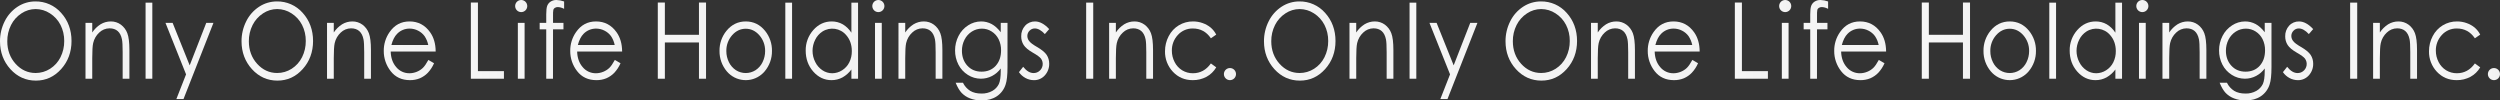 <?xml version="1.0" encoding="UTF-8"?><svg id="_レイヤー_2" xmlns="http://www.w3.org/2000/svg" xmlns:xlink="http://www.w3.org/1999/xlink" viewBox="0 0 3306.86 132.89"><rect x="0" y="0" width="3306.86" height="132.89" fill="#333333" stroke="none"/><defs><style>.cls-1{fill:url(#_名称未設定グラデーション_50-25);}.cls-2{fill:url(#_名称未設定グラデーション_50-21);}.cls-3{fill:url(#_名称未設定グラデーション_50-44);}.cls-4{fill:url(#_名称未設定グラデーション_50-36);}.cls-5{fill:url(#_名称未設定グラデーション_50-18);}.cls-6{fill:url(#_名称未設定グラデーション_50-24);}.cls-7{fill:url(#_名称未設定グラデーション_50-6);}.cls-8{fill:url(#_名称未設定グラデーション_50-26);}.cls-9{fill:url(#_名称未設定グラデーション_50-16);}.cls-10{fill:url(#_名称未設定グラデーション_50-4);}.cls-11{fill:url(#_名称未設定グラデーション_50-27);}.cls-12{fill:url(#_名称未設定グラデーション_50-29);}.cls-13{fill:url(#_名称未設定グラデーション_50-20);}.cls-14{fill:url(#_名称未設定グラデーション_50-31);}.cls-15{fill:url(#_名称未設定グラデーション_50-30);}.cls-16{fill:url(#_名称未設定グラデーション_50-50);}.cls-17{fill:url(#_名称未設定グラデーション_50-41);}.cls-18{fill:url(#_名称未設定グラデーション_50-12);}.cls-19{fill:url(#_名称未設定グラデーション_50-33);}.cls-20{fill:url(#_名称未設定グラデーション_50);}.cls-21{fill:url(#_名称未設定グラデーション_50-22);}.cls-22{fill:url(#_名称未設定グラデーション_50-39);}.cls-23{fill:url(#_名称未設定グラデーション_50-48);}.cls-24{clip-path:url(#clippath-1);}.cls-25{fill:url(#_名称未設定グラデーション_50-32);}.cls-26{fill:url(#_名称未設定グラデーション_50-8);}.cls-27{fill:url(#_名称未設定グラデーション_50-34);}.cls-28{fill:url(#_名称未設定グラデーション_50-46);}.cls-29{fill:url(#_名称未設定グラデーション_50-42);}.cls-30{fill:url(#_名称未設定グラデーション_50-13);}.cls-31{fill:url(#_名称未設定グラデーション_50-5);}.cls-32{fill:url(#_名称未設定グラデーション_50-7);}.cls-33{fill:url(#_名称未設定グラデーション_50-3);}.cls-34{fill:url(#_名称未設定グラデーション_50-23);}.cls-35{fill:url(#_名称未設定グラデーション_50-15);}.cls-36{fill:url(#_名称未設定グラデーション_50-17);}.cls-37{fill:url(#_名称未設定グラデーション_50-37);}.cls-38{fill:url(#_名称未設定グラデーション_50-49);}.cls-39{fill:url(#_名称未設定グラデーション_50-11);}.cls-40{fill:url(#_名称未設定グラデーション_50-43);}.cls-41{fill:url(#_名称未設定グラデーション_50-14);}.cls-42{fill:url(#_名称未設定グラデーション_50-40);}.cls-43{clip-path:url(#clippath);}.cls-44{fill:url(#_名称未設定グラデーション_50-10);}.cls-45{fill:url(#_名称未設定グラデーション_50-35);}.cls-46{fill:url(#_名称未設定グラデーション_50-45);}.cls-47{fill:none;}.cls-48{fill:url(#_名称未設定グラデーション_50-9);}.cls-49{fill:url(#_名称未設定グラデーション_50-28);}.cls-50{fill:url(#_名称未設定グラデーション_50-2);}.cls-51{fill:url(#_名称未設定グラデーション_50-38);}.cls-52{fill:url(#_名称未設定グラデーション_50-19);}.cls-53{fill:url(#_名称未設定グラデーション_50-47);}</style><clipPath id="clippath"><rect class="cls-47" width="1634.93" height="132.89"/></clipPath><linearGradient id="_名称未設定グラデーション_50" x1="1359.28" y1="483.26" x2="1342.43" y2="483.41" gradientTransform="translate(-126998.65 50688.14) scale(94.61 -104.74)" gradientUnits="userSpaceOnUse"><stop offset="0" stop-color="#acacac"/><stop offset="1" stop-color="#f6f6f6"/></linearGradient><linearGradient id="_名称未設定グラデーション_50-2" x1="1350.26" y1="481.97" x2="1333.42" y2="482.11" gradientTransform="translate(-77329.2 36596.73) scale(58.08 -75.77)" xlink:href="#_名称未設定グラデーション_50"/><linearGradient id="_名称未設定グラデーション_50-3" x1="1221.61" y1="483.13" x2="1204.76" y2="483.27" gradientTransform="translate(-10559.17 48675.35) scale(8.93 -100.61)" xlink:href="#_名称未設定グラデーション_50"/><linearGradient id="_名称未設定グラデーション_50-4" x1="1352.24" y1="483.13" x2="1335.39" y2="483.28" gradientTransform="translate(-84512.88 48775.66) scale(63.46 -100.76)" xlink:href="#_名称未設定グラデーション_50"/><linearGradient id="_名称未設定グラデーション_50-5" x1="1359.28" y1="483.26" x2="1342.43" y2="483.41" gradientTransform="translate(-126672.48 50687.67) scale(94.6 -104.74)" xlink:href="#_名称未設定グラデーション_50"/><linearGradient id="_名称未設定グラデーション_50-6" x1="1350.27" y1="481.97" x2="1333.42" y2="482.11" gradientTransform="translate(-77016.49 36596.3) scale(58.09 -75.77)" xlink:href="#_名称未設定グラデーション_50"/><linearGradient id="_名称未設定グラデーション_50-7" x1="1353.86" y1="482.08" x2="1337.02" y2="482.23" gradientTransform="translate(-91289 37517.89) scale(68.66 -77.66)" xlink:href="#_名称未設定グラデーション_50"/><linearGradient id="_名称未設定グラデーション_50-8" x1="1342.61" y1="483.13" x2="1325.76" y2="483.27" gradientTransform="translate(-57365.95 48738.56) scale(43.74 -100.74)" xlink:href="#_名称未設定グラデーション_50"/><linearGradient id="_名称未設定グラデーション_50-9" x1="1331.66" y1="483.24" x2="1314.81" y2="483.39" gradientTransform="translate(-41789.74 50389.66) scale(32.33 -104.14)" xlink:href="#_名称未設定グラデーション_50"/><linearGradient id="_名称未設定グラデーション_50-10" x1="1353.86" y1="482.08" x2="1337.01" y2="482.23" gradientTransform="translate(-91035.54 37517.91) scale(68.66 -77.66)" xlink:href="#_名称未設定グラデーション_50"/><linearGradient id="_名称未設定グラデーション_50-11" x1="1352.36" y1="483.13" x2="1335.51" y2="483.28" gradientTransform="translate(-84327.01 48738.57) scale(63.8 -100.74)" xlink:href="#_名称未設定グラデーション_50"/><linearGradient id="_名称未設定グラデーション_50-12" x1="1354.08" y1="482.08" x2="1337.23" y2="482.23" gradientTransform="translate(-91864.54 37518.46) scale(69.41 -77.66)" xlink:href="#_名称未設定グラデーション_50"/><linearGradient id="_名称未設定グラデーション_50-13" x1="1221.61" y1="483.13" x2="1204.76" y2="483.27" gradientTransform="translate(-9712.95 48675.35) scale(8.93 -100.61)" xlink:href="#_名称未設定グラデーション_50"/><linearGradient id="_名称未設定グラデーション_50-14" x1="1354.04" y1="483.19" x2="1337.19" y2="483.34" gradientTransform="translate(-91556.48 49596.81) scale(69.27 -102.5)" xlink:href="#_名称未設定グラデーション_50"/><linearGradient id="_名称未設定グラデーション_50-15" x1="1350.26" y1="481.97" x2="1333.42" y2="482.11" gradientTransform="translate(-76255.2 36596.26) scale(58.08 -75.77)" xlink:href="#_名称未設定グラデーション_50"/><linearGradient id="_名称未設定グラデーション_50-16" x1="1354.05" y1="483.26" x2="1337.21" y2="483.4" gradientTransform="translate(-91443.05 50613.84) scale(69.33 -104.54)" xlink:href="#_名称未設定グラデーション_50"/><linearGradient id="_名称未設定グラデーション_50-17" x1="1339.74" y1="482.09" x2="1322.9" y2="482.23" gradientTransform="translate(-51626.76 37522.48) scale(40.05 -77.67)" xlink:href="#_名称未設定グラデーション_50"/><linearGradient id="_名称未設定グラデーション_50-18" x1="1228.44" y1="483.13" x2="1211.6" y2="483.27" gradientTransform="translate(-9884.82 48702.09) scale(9.35 -100.67)" xlink:href="#_名称未設定グラデーション_50"/><linearGradient id="_名称未設定グラデーション_50-19" x1="1350.27" y1="481.97" x2="1333.42" y2="482.11" gradientTransform="translate(-75987.42 36596.3) scale(58.09 -75.77)" xlink:href="#_名称未設定グラデーション_50"/><linearGradient id="_名称未設定グラデーション_50-20" x1="1353.6" y1="482.09" x2="1336.75" y2="482.23" gradientTransform="translate(-89039.87 37521.15) scale(67.77 -77.67)" xlink:href="#_名称未設定グラデーション_50"/><linearGradient id="_名称未設定グラデーション_50-21" x1="1221.61" y1="481.85" x2="1204.76" y2="482" gradientTransform="translate(-10066.74 35676.77) scale(8.93 -73.88)" xlink:href="#_名称未設定グラデーション_50"/><linearGradient id="_名称未設定グラデーション_50-22" x1="1288.96" y1="464.52" x2="1272.11" y2="464.67" gradientTransform="translate(-19701.45 7453.76) scale(16.02 -16.02)" xlink:href="#_名称未設定グラデーション_50"/><linearGradient id="_名称未設定グラデーション_50-23" x1="1221.61" y1="481.85" x2="1204.76" y2="482" gradientTransform="translate(-9594.31 35676.77) scale(8.93 -73.88)" xlink:href="#_名称未設定グラデーション_50"/><linearGradient id="_名称未設定グラデーション_50-24" x1="1288.96" y1="464.52" x2="1272.11" y2="464.67" gradientTransform="translate(-19229.02 7453.76) scale(16.02 -16.02)" xlink:href="#_名称未設定グラデーション_50"/><linearGradient id="_名称未設定グラデーション_50-25" x1="1288.96" y1="464.52" x2="1272.11" y2="464.67" gradientTransform="translate(-18763.95 7543.76) scale(16.02 -16.02)" xlink:href="#_名称未設定グラデーション_50"/><clipPath id="clippath-1"><rect class="cls-47" x="1671.93" width="1634.93" height="132.89"/></clipPath><linearGradient id="_名称未設定グラデーション_50-26" x1="1359.28" x2="1342.43" y2="483.41" gradientTransform="translate(-125326.72 50688.14) scale(94.61 -104.74)" xlink:href="#_名称未設定グラデーション_50"/><linearGradient id="_名称未設定グラデーション_50-27" x1="1350.26" y1="481.97" x2="1333.42" y2="482.11" gradientTransform="translate(-75657.28 36596.73) scale(58.08 -75.77)" xlink:href="#_名称未設定グラデーション_50"/><linearGradient id="_名称未設定グラデーション_50-28" x1="1221.61" y1="483.13" x2="1204.76" y2="483.27" gradientTransform="translate(-8887.24 48675.35) scale(8.93 -100.61)" xlink:href="#_名称未設定グラデーション_50"/><linearGradient id="_名称未設定グラデーション_50-29" x1="1352.24" y1="483.13" x2="1335.39" y2="483.28" gradientTransform="translate(-82840.95 48775.66) scale(63.46 -100.76)" xlink:href="#_名称未設定グラデーション_50"/><linearGradient id="_名称未設定グラデーション_50-30" x1="1359.28" y1="483.26" x2="1342.43" y2="483.41" gradientTransform="translate(-125000.55 50687.67) scale(94.6 -104.74)" xlink:href="#_名称未設定グラデーション_50"/><linearGradient id="_名称未設定グラデーション_50-31" x1="1350.27" y1="481.97" x2="1333.42" y2="482.11" gradientTransform="translate(-75344.56 36596.3) scale(58.09 -75.77)" xlink:href="#_名称未設定グラデーション_50"/><linearGradient id="_名称未設定グラデーション_50-32" x1="1353.86" y1="482.08" x2="1337.02" y2="482.23" gradientTransform="translate(-89617.08 37517.89) scale(68.66 -77.66)" xlink:href="#_名称未設定グラデーション_50"/><linearGradient id="_名称未設定グラデーション_50-33" x1="1342.61" y1="483.13" x2="1325.76" y2="483.27" gradientTransform="translate(-55694.02 48738.56) scale(43.74 -100.74)" xlink:href="#_名称未設定グラデーション_50"/><linearGradient id="_名称未設定グラデーション_50-34" x1="1331.66" y1="483.24" x2="1314.81" y2="483.39" gradientTransform="translate(-40117.81 50389.66) scale(32.33 -104.14)" xlink:href="#_名称未設定グラデーション_50"/><linearGradient id="_名称未設定グラデーション_50-35" x1="1353.86" y1="482.08" x2="1337.01" y2="482.23" gradientTransform="translate(-89363.61 37517.91) scale(68.66 -77.66)" xlink:href="#_名称未設定グラデーション_50"/><linearGradient id="_名称未設定グラデーション_50-36" x1="1352.36" y1="483.13" x2="1335.51" y2="483.28" gradientTransform="translate(-82655.08 48738.57) scale(63.8 -100.74)" xlink:href="#_名称未設定グラデーション_50"/><linearGradient id="_名称未設定グラデーション_50-37" x1="1354.08" y1="482.08" x2="1337.23" y2="482.23" gradientTransform="translate(-90192.61 37518.46) scale(69.41 -77.66)" xlink:href="#_名称未設定グラデーション_50"/><linearGradient id="_名称未設定グラデーション_50-38" x1="1221.61" y1="483.13" x2="1204.76" y2="483.27" gradientTransform="translate(-8041.02 48675.35) scale(8.93 -100.61)" xlink:href="#_名称未設定グラデーション_50"/><linearGradient id="_名称未設定グラデーション_50-39" x1="1354.04" y1="483.19" x2="1337.19" y2="483.34" gradientTransform="translate(-89884.55 49596.81) scale(69.27 -102.5)" xlink:href="#_名称未設定グラデーション_50"/><linearGradient id="_名称未設定グラデーション_50-40" x1="1350.26" y1="481.97" x2="1333.42" y2="482.11" gradientTransform="translate(-74583.27 36596.26) scale(58.08 -75.77)" xlink:href="#_名称未設定グラデーション_50"/><linearGradient id="_名称未設定グラデーション_50-41" x1="1354.05" y1="483.26" x2="1337.21" y2="483.4" gradientTransform="translate(-89771.12 50613.84) scale(69.33 -104.54)" xlink:href="#_名称未設定グラデーション_50"/><linearGradient id="_名称未設定グラデーション_50-42" x1="1339.74" y1="482.09" x2="1322.9" y2="482.23" gradientTransform="translate(-49954.83 37522.48) scale(40.05 -77.67)" xlink:href="#_名称未設定グラデーション_50"/><linearGradient id="_名称未設定グラデーション_50-43" x1="1228.44" y1="483.13" x2="1211.6" y2="483.27" gradientTransform="translate(-8212.9 48702.09) scale(9.35 -100.67)" xlink:href="#_名称未設定グラデーション_50"/><linearGradient id="_名称未設定グラデーション_50-44" x1="1350.27" y1="481.97" x2="1333.42" y2="482.11" gradientTransform="translate(-74315.49 36596.3) scale(58.09 -75.77)" xlink:href="#_名称未設定グラデーション_50"/><linearGradient id="_名称未設定グラデーション_50-45" x1="1353.6" y1="482.09" x2="1336.75" y2="482.23" gradientTransform="translate(-87367.94 37521.15) scale(67.77 -77.67)" xlink:href="#_名称未設定グラデーション_50"/><linearGradient id="_名称未設定グラデーション_50-46" x1="1221.61" y1="481.85" x2="1204.76" y2="482" gradientTransform="translate(-8394.82 35676.77) scale(8.93 -73.88)" xlink:href="#_名称未設定グラデーション_50"/><linearGradient id="_名称未設定グラデーション_50-47" x1="1288.96" y1="464.52" x2="1272.11" y2="464.67" gradientTransform="translate(-18029.52 7453.76) scale(16.02 -16.02)" xlink:href="#_名称未設定グラデーション_50"/><linearGradient id="_名称未設定グラデーション_50-48" x1="1221.61" y1="481.85" x2="1204.76" y2="482" gradientTransform="translate(-7922.38 35676.77) scale(8.93 -73.88)" xlink:href="#_名称未設定グラデーション_50"/><linearGradient id="_名称未設定グラデーション_50-49" x1="1288.96" y1="464.52" x2="1272.11" y2="464.67" gradientTransform="translate(-17557.09 7453.76) scale(16.02 -16.02)" xlink:href="#_名称未設定グラデーション_50"/><linearGradient id="_名称未設定グラデーション_50-50" x1="1288.96" y1="464.52" x2="1272.11" y2="464.67" gradientTransform="translate(-17092.03 7543.76) scale(16.02 -16.02)" xlink:href="#_名称未設定グラデーション_50"/></defs><g id="_レイヤー_2-2"><g id="_グループ_54"><g id="_グループ_16"><g class="cls-43"><g id="_グループ_12"><path id="_パス_23" class="cls-20" d="M46.73,1.89c-8.31-.01-16.45,2.4-23.41,6.96-7.31,4.77-13.2,11.41-17.07,19.22C2.08,36.32-.07,45.45,0,54.69c0,14.3,4.62,26.66,13.74,36.74,9.11,10.08,20.46,15.19,33.72,15.19s24.35-5.14,33.45-15.26,13.7-22.61,13.7-37.14-4.62-27.17-13.74-37.21C72.26,7.21,59.78,1.68,46.73,1.89m33.28,73.83c-3.11,6.24-7.86,11.52-13.74,15.26-5.72,3.66-12.37,5.6-19.16,5.58-10.28,0-19.18-4.08-26.47-12.13s-11-18.07-11-29.76c-.1-7.49,1.61-14.9,4.97-21.6,3.15-6.26,7.92-11.58,13.8-15.39,5.54-3.69,12.04-5.68,18.7-5.71,6.75,.03,13.35,2.01,19,5.71,5.91,3.75,10.7,9.01,13.9,15.23,3.34,6.59,5.03,13.9,4.94,21.29,.09,7.47-1.6,14.85-4.94,21.53"/><path id="_パス_24" class="cls-50" d="M159.88,32.59c-3.85-2.81-8.51-4.29-13.28-4.23-4.8-.02-9.5,1.29-13.6,3.78-4.38,2.79-8.13,6.47-10.99,10.81v-12.7h-8.92V104.12h8.93v-27.14c0-9.62,.41-16.33,1.21-19.94,1.19-5.35,3.97-10.21,7.99-13.94,3.66-3.58,8.57-5.6,13.68-5.62,4.42,0,8.06,1.22,10.8,3.62s4.63,6.07,5.61,10.87c.62,2.8,.94,8.49,.94,16.9v35.25h8.92v-38.02c0-9.98-.92-17.43-2.75-22.15-1.68-4.54-4.65-8.49-8.55-11.37"/><rect id="_長方形_12" class="cls-33" x="192.56" y="3.52" width="8.93" height="100.61"/><path id="_パス_25" class="cls-10" d="M250.91,86.46l-22.52-56.08-.05-.13h-9.45l27.22,68.11-12.7,32.36-.11,.29h9.44l39.49-100.48,.11-.28h-9.51l-21.92,56.21Z"/><path id="_パス_26" class="cls-31" d="M366.22,1.89c-8.31-.01-16.45,2.41-23.4,6.96-7.31,4.77-13.2,11.4-17.07,19.22-4.18,8.25-6.32,17.38-6.25,26.62,0,14.3,4.62,26.67,13.74,36.74s20.46,15.19,33.72,15.19,24.35-5.14,33.45-15.26,13.7-22.61,13.7-37.14-4.62-27.17-13.73-37.21c-8.61-9.81-21.1-15.34-34.15-15.13m33.29,73.83c-3.11,6.24-7.86,11.52-13.74,15.26-5.72,3.66-12.37,5.6-19.15,5.58-10.28,0-19.18-4.08-26.47-12.13s-10.99-18.07-10.99-29.76c-.1-7.49,1.61-14.9,4.97-21.6,3.15-6.26,7.92-11.58,13.8-15.39,5.54-3.69,12.04-5.68,18.69-5.71,6.75,.03,13.35,2.01,19,5.71,5.91,3.75,10.71,9,13.9,15.23,3.34,6.59,5.03,13.9,4.94,21.29,.09,7.47-1.6,14.85-4.94,21.53"/><path id="_パス_27" class="cls-7" d="M479.37,32.59c-3.85-2.81-8.51-4.29-13.28-4.23-4.8-.02-9.5,1.29-13.6,3.78-4.38,2.79-8.12,6.48-10.99,10.81v-12.71h-8.93V104.12h8.93v-27.14c0-9.62,.41-16.33,1.21-19.94,1.19-5.35,3.97-10.21,7.99-13.94,3.66-3.58,8.57-5.6,13.69-5.62,4.42,0,8.06,1.22,10.8,3.62s4.63,6.07,5.61,10.87c.62,2.8,.94,8.49,.94,16.9v35.25h8.93v-38.02c0-9.97-.92-17.42-2.74-22.15-1.68-4.54-4.65-8.5-8.55-11.37"/><path id="_パス_28" class="cls-32" d="M576.28,67.93c-.08-10.04-2.55-18.53-7.33-25.24-6.75-9.51-15.89-14.34-27.18-14.34s-19.85,4.71-26.39,14c-5.16,7.32-7.87,16.08-7.76,25.03-.07,9.7,3.16,19.14,9.17,26.77,6.09,7.87,14.66,11.86,25.46,11.86,4.51,.07,8.99-.77,13.16-2.48,3.93-1.7,7.49-4.15,10.46-7.23,3.43-3.66,6.2-7.89,8.2-12.49l.08-.17-7.52-4.39-.1,.19c-2.57,4.76-5,8.25-7.2,10.38-2.33,2.21-5.07,3.95-8.05,5.14-3.09,1.27-6.4,1.93-9.75,1.93-6.74,.07-13.15-2.91-17.43-8.11-4.65-5.35-7.11-12.29-7.31-20.64h59.47v-.21Zm-58.58-8.38c1.73-6.56,4.28-11.55,7.6-14.84,4.35-4.47,10.35-6.96,16.59-6.89,3.89,0,7.72,.94,11.16,2.75,3.38,1.7,6.31,4.17,8.54,7.23,2.37,3.56,4.03,7.56,4.87,11.76h-48.75Z"/><path id="_パス_29" class="cls-26" d="M632.18,3.38h-9.35V104.12h43.74v-10h-34.39V3.38Z"/><path id="_パス_30" class="cls-48" d="M736.05,0c-2.71-.08-5.38,.66-7.68,2.1-2.05,1.32-3.64,3.26-4.52,5.53-.88,2.26-1.32,6.08-1.32,11.35v11.26h-8.69v8.59h8.69V104.13h8.93l.05-65.29h13.81v-8.59h-13.8v-9.72c-.1-2.57,.04-5.14,.43-7.67,.35-1.03,1.05-1.89,1.98-2.46,1.2-.75,2.6-1.12,4.01-1.07,2.77,.16,5.48,.91,7.94,2.21l.3,.14V1.95l-.14-.05c-3.21-1.14-6.57-1.78-9.98-1.9"/><path id="_パス_31" class="cls-44" d="M822.91,67.93c-.08-10.04-2.55-18.53-7.33-25.24-6.74-9.51-15.89-14.34-27.17-14.34s-19.85,4.71-26.39,14c-5.15,7.32-7.87,16.08-7.75,25.03-.07,9.7,3.16,19.14,9.16,26.77,6.1,7.87,14.67,11.86,25.47,11.86,4.51,.07,8.98-.77,13.16-2.48,3.93-1.69,7.49-4.15,10.47-7.23,3.42-3.67,6.19-7.89,8.19-12.49l.08-.17-7.53-4.39-.1,.19c-2.57,4.76-4.99,8.25-7.2,10.38-2.33,2.21-5.07,3.95-8.05,5.14-3.1,1.27-6.41,1.93-9.76,1.93-6.74,.07-13.14-2.91-17.43-8.11-4.65-5.35-7.11-12.29-7.31-20.64h59.49v-.21Zm-58.58-8.38c1.73-6.55,4.28-11.54,7.6-14.84,4.35-4.47,10.35-6.96,16.59-6.89,3.89,0,7.72,.94,11.16,2.75,3.38,1.7,6.3,4.18,8.54,7.23,2.37,3.56,4.03,7.56,4.87,11.76h-48.75Z"/><path id="_パス_32" class="cls-39" d="M924.55,46.05h-45.1V3.38h-9.35V104.12h9.35V56.19h45.1v47.93h9.35V3.38h-9.35V46.05Z"/><path id="_パス_33" class="cls-18" d="M986.46,28.35c-10.24,0-18.84,4.18-25.55,12.44-6.1,7.51-9.35,16.93-9.18,26.6-.14,9.89,3.31,19.5,9.7,27.04,11.71,13.81,32.39,15.51,46.19,3.81,1.37-1.16,2.64-2.43,3.81-3.81,6.39-7.55,9.83-17.16,9.7-27.04,.18-9.69-3.07-19.14-9.18-26.67-6.7-8.21-15.28-12.37-25.49-12.37m22.16,54c-2.08,4.3-5.31,7.95-9.32,10.55-7.87,4.95-17.88,4.95-25.75,0-4.01-2.6-7.23-6.25-9.32-10.55-2.3-4.58-3.48-9.63-3.45-14.76-.17-7.68,2.53-15.14,7.57-20.93,5.01-5.73,11.1-8.64,18.08-8.64s13.02,2.91,18.04,8.64c5.06,5.78,7.78,13.25,7.61,20.93,.03,5.12-1.16,10.18-3.46,14.76"/><rect id="_長方形_13" class="cls-30" x="1038.78" y="3.52" width="8.93" height="100.61"/><path id="_パス_34" class="cls-41" d="M1126.19,43.26c-2.87-4.48-6.72-8.25-11.26-11.02-4.51-2.6-9.64-3.94-14.84-3.88-9.42,0-17.58,3.82-24.27,11.35-6.68,7.5-10.29,17.24-10.09,27.28,0,10.8,3.36,20.1,9.99,27.65s14.75,11.38,24.13,11.38c5.12,.04,10.16-1.22,14.65-3.67,4.59-2.61,8.57-6.17,11.69-10.43v12.2h8.8V3.51h-8.8V43.26Zm-2.79,39.24c-2.15,4.32-5.45,7.96-9.54,10.51-3.92,2.52-8.47,3.86-13.12,3.88-4.58,0-9.05-1.37-12.85-3.92-4.1-2.73-7.39-6.51-9.55-10.94-4.74-9.25-4.75-20.22-.03-29.48,2.13-4.39,5.41-8.13,9.49-10.81,10.17-6.55,23.61-4.56,31.44,4.65,4.98,5.64,7.5,12.77,7.5,21.18,.08,5.17-1.06,10.29-3.34,14.94"/><path id="_パス_35" class="cls-35" d="M1235.25,32.59c-3.85-2.81-8.51-4.29-13.28-4.23-4.8-.02-9.5,1.29-13.6,3.78-4.38,2.79-8.13,6.47-10.99,10.81v-12.7h-8.93V104.12h8.93v-27.14c0-9.62,.41-16.33,1.21-19.94,1.19-5.35,3.97-10.21,7.99-13.94,3.66-3.58,8.57-5.6,13.69-5.62,4.42,0,8.06,1.22,10.8,3.62s4.63,6.07,5.61,10.87c.62,2.8,.94,8.49,.94,16.9v35.25h8.92v-38.02c0-9.98-.92-17.43-2.74-22.15-1.68-4.54-4.65-8.49-8.55-11.37"/><path id="_パス_36" class="cls-9" d="M1323.73,42.6c-3.86-4.96-7.92-8.6-12.07-10.81-4.29-2.28-9.08-3.46-13.94-3.44-6.08,.03-12.02,1.83-17.11,5.16-5.41,3.45-9.8,8.3-12.7,14.02-3.05,5.9-4.62,12.46-4.59,19.1-.06,6.53,1.44,12.98,4.4,18.8,2.85,5.59,7.16,10.3,12.49,13.62,5.15,3.3,11.14,5.05,17.26,5.06,5.16,0,10.25-1.24,14.82-3.64,4.52-2.38,8.43-5.77,11.44-9.9v3.13c0,8.03-.86,13.92-2.54,17.51-1.86,3.77-4.81,6.89-8.46,8.96-4.45,2.5-9.49,3.73-14.59,3.57-5.82,0-10.76-1.17-14.68-3.48-4.17-2.59-7.52-6.31-9.65-10.72l-.06-.11h-9.67l.12,.29c2.38,5.77,5.04,10.22,7.88,13.23,3.12,3.2,6.91,5.67,11.1,7.23,4.91,1.85,10.12,2.76,15.37,2.68,7.74,0,14.46-1.85,19.99-5.5,5.58-3.74,9.71-9.28,11.68-15.7,1.62-4.77,2.44-12.4,2.44-22.69V30.25h-8.92v12.35Zm-6.66,44.43c-4.69,5.15-10.99,7.76-18.71,7.76s-13.95-2.64-18.74-7.84-7.24-11.88-7.24-19.84c-.03-5.12,1.17-10.17,3.5-14.73,2.19-4.36,5.52-8.05,9.65-10.66,3.98-2.52,8.61-3.86,13.32-3.85,4.55,0,9,1.3,12.83,3.75,3.96,2.49,7.15,6.02,9.22,10.21,2.23,4.58,3.35,9.63,3.26,14.73,0,8.41-2.38,15.29-7.09,20.45"/><path id="_パス_37" class="cls-36" d="M1368.71,37.62c4.27,0,8.7,2.46,13.19,7.29l.16,.17,5.62-6.45,.13-.14-.13-.14c-6.18-6.63-12.42-9.99-18.53-9.99-4.99-.12-9.79,1.92-13.15,5.61-3.49,3.83-5.36,8.87-5.2,14.05-.06,4.08,1.07,8.09,3.26,11.53,2.16,3.34,6.29,6.78,12.26,10.2,5.51,3.12,9.09,5.74,10.65,7.78,3.9,5.4,2.68,12.93-2.72,16.83-2.05,1.48-4.51,2.28-7.04,2.28-4.79,0-9.38-2.72-13.66-8.09l-.16-.2-5.51,6.96-.1,.12,.09,.13c2.24,3.22,5.22,5.86,8.69,7.69,3.39,1.83,7.18,2.79,11.02,2.79,5.52,.11,10.8-2.21,14.46-6.34,3.84-4.22,5.91-9.76,5.77-15.47,.05-4.14-1.13-8.19-3.39-11.66-2.28-3.39-6.64-6.95-12.98-10.6-5.15-2.95-8.57-5.54-10.16-7.71-1.52-1.91-2.36-4.26-2.4-6.7,0-2.61,1.04-5.11,2.9-6.94,1.79-1.92,4.31-3,6.94-2.98"/><rect id="_長方形_14" class="cls-5" x="1436.71" y="3.46" width="9.35" height="100.67"/><path id="_パス_38" class="cls-52" d="M1513.88,32.59c-3.85-2.81-8.51-4.29-13.28-4.23-4.8-.02-9.5,1.29-13.6,3.78-4.38,2.79-8.12,6.48-10.99,10.81v-12.71h-8.92V104.12h8.92v-27.14c0-9.62,.41-16.33,1.21-19.94,1.19-5.35,3.97-10.21,7.99-13.94,3.66-3.58,8.57-5.6,13.69-5.62,4.42,0,8.06,1.22,10.8,3.62s4.63,6.07,5.61,10.87c.62,2.8,.94,8.49,.94,16.9v35.25h8.93v-38.02c0-9.97-.92-17.42-2.74-22.15-1.68-4.54-4.65-8.5-8.56-11.37"/><path id="_パス_39" class="cls-13" d="M1601.87,84.03l-.17-.13-.12,.17c-6.08,8.5-14.02,12.81-23.62,12.81-5.02,.06-9.95-1.28-14.24-3.88-4.28-2.64-7.74-6.42-10.01-10.91-2.41-4.63-3.66-9.78-3.65-15.01-.16-7.71,2.68-15.18,7.93-20.83,5.08-5.61,12.34-8.73,19.9-8.57,9.95,0,17.92,4.31,23.68,12.81l.12,.17,6.91-4.78,.16-.1-.09-.16c-1.82-3.49-4.29-6.61-7.28-9.18-3.11-2.54-6.63-4.52-10.42-5.85-4.08-1.49-8.4-2.25-12.74-2.24-13.63-.19-26.17,7.38-32.36,19.52-3.23,6.14-4.9,12.98-4.86,19.92-.21,10.04,3.52,19.76,10.39,27.08,6.9,7.39,15.7,11.14,26.16,11.14,6.37,.11,12.67-1.41,18.3-4.4,5.31-2.89,9.74-7.17,12.81-12.38l.1-.16-6.9-5.04Z"/><rect id="_長方形_15" class="cls-2" x="684.98" y="30.25" width="8.93" height="73.88"/><path id="_パス_40" class="cls-21" d="M689.42,0c-4.42,0-8.01,3.59-8.01,8.01s3.59,8.01,8.01,8.01c4.42,0,8.01-3.59,8.01-8.01h0C697.43,3.59,693.84,0,689.42,0"/><rect id="_長方形_16" class="cls-34" x="1157.42" y="30.25" width="8.93" height="73.88"/><path id="_パス_41" class="cls-6" d="M1161.85,0c-4.42,0-8.01,3.59-8.01,8.01,0,4.42,3.59,8.01,8.01,8.01,4.42,0,8.01-3.59,8.01-8.01h0c0-4.42-3.59-8.01-8.01-8.01"/><path id="_パス_42" class="cls-1" d="M1626.92,89.99c-4.42,0-8.01,3.59-8.01,8.01,0,4.42,3.59,8.01,8.01,8.01,4.42,0,8.01-3.59,8.01-8.01h0c0-4.42-3.59-8.01-8.01-8.01"/></g></g></g><g id="_グループ_37"><g class="cls-24"><g id="_グループ_12-2"><path id="_パス_23-2" class="cls-8" d="M1718.66,1.89c-8.31-.01-16.45,2.4-23.41,6.96-7.31,4.77-13.2,11.41-17.07,19.22-4.18,8.25-6.32,17.38-6.25,26.63,0,14.3,4.62,26.66,13.74,36.74,9.11,10.08,20.46,15.19,33.72,15.19s24.35-5.14,33.45-15.26,13.7-22.61,13.7-37.14-4.62-27.17-13.74-37.21c-8.61-9.81-21.09-15.34-34.14-15.13m33.28,73.83c-3.11,6.24-7.86,11.52-13.74,15.26-5.72,3.66-12.37,5.6-19.16,5.58-10.28,0-19.18-4.08-26.47-12.13s-11-18.07-11-29.76c-.1-7.49,1.61-14.9,4.97-21.6,3.15-6.26,7.92-11.58,13.8-15.39,5.54-3.69,12.04-5.68,18.7-5.71,6.75,.03,13.35,2.01,19,5.71,5.91,3.75,10.7,9.01,13.9,15.23,3.34,6.59,5.03,13.9,4.94,21.29,.09,7.47-1.6,14.85-4.94,21.53"/><path id="_パス_24-2" class="cls-11" d="M1831.81,32.59c-3.85-2.81-8.51-4.29-13.28-4.23-4.8-.02-9.5,1.29-13.6,3.78-4.38,2.79-8.13,6.47-10.99,10.81v-12.7h-8.92V104.12h8.93v-27.14c0-9.62,.41-16.33,1.21-19.94,1.19-5.35,3.97-10.21,7.99-13.94,3.66-3.58,8.57-5.6,13.68-5.62,4.42,0,8.06,1.22,10.8,3.62s4.63,6.07,5.61,10.87c.62,2.8,.94,8.49,.94,16.9v35.25h8.92v-38.02c0-9.98-.92-17.43-2.75-22.15-1.68-4.54-4.65-8.49-8.55-11.37"/><rect id="_長方形_12-2" class="cls-49" x="1864.49" y="3.52" width="8.93" height="100.61"/><path id="_パス_25-2" class="cls-12" d="M1922.83,86.46l-22.52-56.08-.05-.13h-9.45l27.22,68.11-12.7,32.36-.11,.29h9.44l39.49-100.48,.11-.28h-9.51l-21.92,56.21Z"/><path id="_パス_26-2" class="cls-15" d="M2038.15,1.89c-8.31-.01-16.45,2.41-23.4,6.96-7.31,4.77-13.2,11.4-17.07,19.22-4.18,8.25-6.32,17.38-6.25,26.62,0,14.3,4.62,26.67,13.74,36.74s20.46,15.19,33.72,15.19,24.35-5.14,33.45-15.26,13.7-22.61,13.7-37.14-4.62-27.17-13.73-37.21c-8.61-9.81-21.1-15.34-34.15-15.13m33.29,73.83c-3.11,6.24-7.86,11.52-13.74,15.26-5.72,3.66-12.37,5.6-19.15,5.58-10.28,0-19.18-4.08-26.47-12.13s-10.99-18.07-10.99-29.76c-.1-7.49,1.61-14.9,4.97-21.6,3.15-6.26,7.92-11.58,13.8-15.39,5.54-3.69,12.04-5.68,18.69-5.71,6.75,.03,13.35,2.01,19,5.71,5.91,3.75,10.71,9,13.9,15.23,3.34,6.59,5.03,13.9,4.94,21.29,.09,7.47-1.6,14.85-4.94,21.53"/><path id="_パス_27-2" class="cls-14" d="M2151.3,32.59c-3.85-2.81-8.51-4.29-13.28-4.23-4.8-.02-9.5,1.29-13.6,3.78-4.38,2.79-8.12,6.48-10.99,10.81v-12.71h-8.93V104.12h8.93v-27.14c0-9.62,.41-16.33,1.21-19.94,1.19-5.35,3.97-10.21,7.99-13.94,3.66-3.58,8.57-5.6,13.69-5.62,4.42,0,8.06,1.22,10.8,3.62s4.63,6.07,5.61,10.87c.62,2.8,.94,8.49,.94,16.9v35.25h8.93v-38.02c0-9.97-.92-17.42-2.74-22.15-1.68-4.54-4.65-8.5-8.55-11.37"/><path id="_パス_28-2" class="cls-25" d="M2248.21,67.93c-.08-10.04-2.55-18.53-7.33-25.24-6.75-9.51-15.89-14.34-27.18-14.34s-19.85,4.71-26.39,14c-5.16,7.32-7.87,16.08-7.76,25.03-.07,9.7,3.16,19.14,9.17,26.77,6.09,7.87,14.66,11.86,25.46,11.86,4.51,.07,8.99-.77,13.16-2.48,3.93-1.7,7.49-4.15,10.46-7.23,3.43-3.66,6.2-7.89,8.2-12.49l.08-.17-7.52-4.39-.1,.19c-2.57,4.76-5,8.25-7.2,10.38-2.33,2.21-5.07,3.95-8.05,5.14-3.09,1.27-6.4,1.93-9.75,1.93-6.74,.07-13.15-2.91-17.43-8.11-4.65-5.35-7.11-12.29-7.31-20.64h59.47v-.21Zm-58.58-8.38c1.73-6.56,4.28-11.55,7.6-14.84,4.35-4.47,10.35-6.96,16.59-6.89,3.89,0,7.72,.94,11.16,2.75,3.38,1.7,6.31,4.17,8.54,7.23,2.37,3.56,4.03,7.56,4.87,11.76h-48.75Z"/><path id="_パス_29-2" class="cls-19" d="M2304.11,3.38h-9.35V104.12h43.74v-10h-34.39V3.38Z"/><path id="_パス_30-2" class="cls-27" d="M2407.98,0c-2.71-.08-5.38,.66-7.68,2.1-2.05,1.32-3.64,3.26-4.52,5.53-.88,2.26-1.32,6.08-1.32,11.35v11.26h-8.69v8.59h8.69V104.13h8.93l.05-65.29h13.81v-8.59h-13.8v-9.72c-.1-2.57,.04-5.14,.43-7.67,.35-1.03,1.05-1.89,1.98-2.46,1.2-.75,2.6-1.12,4.01-1.07,2.77,.16,5.48,.91,7.94,2.21l.3,.14V1.95l-.14-.05c-3.21-1.14-6.57-1.78-9.98-1.9"/><path id="_パス_31-2" class="cls-45" d="M2494.83,67.93c-.08-10.04-2.55-18.53-7.33-25.24-6.74-9.51-15.89-14.34-27.17-14.34s-19.85,4.71-26.39,14c-5.15,7.32-7.87,16.08-7.75,25.03-.07,9.7,3.16,19.14,9.16,26.77,6.1,7.87,14.67,11.86,25.47,11.86,4.51,.07,8.98-.77,13.16-2.48,3.93-1.69,7.49-4.15,10.47-7.23,3.42-3.67,6.19-7.89,8.19-12.49l.08-.17-7.53-4.39-.1,.19c-2.57,4.76-4.99,8.25-7.2,10.38-2.33,2.21-5.07,3.95-8.05,5.14-3.1,1.27-6.41,1.93-9.76,1.93-6.74,.07-13.14-2.91-17.43-8.11-4.65-5.35-7.11-12.29-7.31-20.64h59.49v-.21Zm-58.58-8.38c1.73-6.55,4.28-11.54,7.6-14.84,4.35-4.47,10.35-6.96,16.59-6.89,3.89,0,7.72,.94,11.16,2.75,3.38,1.7,6.3,4.18,8.54,7.23,2.37,3.56,4.03,7.56,4.87,11.76h-48.75Z"/><path id="_パス_32-2" class="cls-4" d="M2596.48,46.05h-45.1V3.38h-9.35V104.12h9.35V56.19h45.1v47.93h9.35V3.38h-9.35V46.05Z"/><path id="_パス_33-2" class="cls-37" d="M2658.39,28.35c-10.24,0-18.84,4.18-25.55,12.44-6.1,7.51-9.35,16.93-9.18,26.6-.14,9.89,3.31,19.5,9.7,27.04,11.71,13.81,32.39,15.51,46.19,3.81,1.37-1.16,2.64-2.43,3.81-3.81,6.39-7.55,9.83-17.16,9.7-27.04,.18-9.69-3.07-19.14-9.18-26.67-6.7-8.21-15.28-12.37-25.49-12.37m22.16,54c-2.08,4.3-5.31,7.95-9.32,10.55-7.87,4.95-17.88,4.95-25.75,0-4.01-2.6-7.23-6.25-9.32-10.55-2.3-4.58-3.48-9.63-3.45-14.76-.17-7.68,2.53-15.14,7.57-20.93,5.01-5.73,11.1-8.64,18.08-8.64s13.02,2.91,18.04,8.64c5.06,5.78,7.78,13.25,7.61,20.93,.03,5.12-1.16,10.18-3.46,14.76"/><rect id="_長方形_13-2" class="cls-51" x="2710.71" y="3.52" width="8.93" height="100.61"/><path id="_パス_34-2" class="cls-22" d="M2798.12,43.26c-2.87-4.48-6.72-8.25-11.26-11.02-4.51-2.6-9.64-3.94-14.84-3.88-9.42,0-17.58,3.82-24.27,11.35-6.68,7.5-10.29,17.24-10.09,27.28,0,10.8,3.36,20.1,9.99,27.65s14.75,11.38,24.13,11.38c5.12,.04,10.16-1.22,14.65-3.67,4.59-2.61,8.57-6.17,11.69-10.43v12.2h8.8V3.51h-8.8V43.26Zm-2.79,39.24c-2.15,4.32-5.45,7.96-9.54,10.51-3.92,2.52-8.47,3.86-13.12,3.88-4.58,0-9.05-1.37-12.85-3.92-4.1-2.73-7.39-6.51-9.55-10.94-4.74-9.25-4.75-20.22-.03-29.48,2.13-4.39,5.41-8.13,9.49-10.81,10.17-6.55,23.61-4.56,31.44,4.65,4.98,5.64,7.5,12.77,7.5,21.18,.08,5.17-1.06,10.29-3.34,14.94"/><path id="_パス_35-2" class="cls-42" d="M2907.18,32.59c-3.85-2.81-8.51-4.29-13.28-4.23-4.8-.02-9.5,1.29-13.6,3.78-4.38,2.79-8.13,6.47-10.99,10.81v-12.7h-8.93V104.12h8.93v-27.14c0-9.62,.41-16.33,1.21-19.94,1.19-5.35,3.97-10.21,7.99-13.94,3.66-3.58,8.57-5.6,13.69-5.62,4.42,0,8.06,1.22,10.8,3.62s4.63,6.07,5.61,10.87c.62,2.8,.94,8.49,.94,16.9v35.25h8.92v-38.02c0-9.98-.92-17.43-2.74-22.15-1.68-4.54-4.65-8.49-8.55-11.37"/><path id="_パス_36-2" class="cls-17" d="M2995.66,42.6c-3.86-4.96-7.92-8.6-12.07-10.81-4.29-2.28-9.08-3.46-13.94-3.44-6.08,.03-12.02,1.83-17.11,5.16-5.41,3.45-9.8,8.3-12.7,14.02-3.05,5.9-4.62,12.46-4.59,19.1-.06,6.53,1.44,12.98,4.4,18.8,2.85,5.59,7.16,10.3,12.49,13.62,5.15,3.3,11.14,5.05,17.26,5.06,5.16,0,10.25-1.24,14.82-3.64,4.52-2.38,8.43-5.77,11.44-9.9v3.13c0,8.03-.86,13.92-2.54,17.51-1.86,3.77-4.81,6.89-8.46,8.96-4.45,2.5-9.49,3.73-14.59,3.57-5.82,0-10.76-1.17-14.68-3.48-4.17-2.59-7.52-6.31-9.65-10.72l-.06-.11h-9.67l.12,.29c2.38,5.77,5.04,10.22,7.88,13.23,3.12,3.2,6.91,5.67,11.1,7.23,4.91,1.85,10.12,2.76,15.37,2.68,7.74,0,14.46-1.85,19.99-5.5,5.58-3.74,9.71-9.28,11.68-15.7,1.62-4.77,2.44-12.4,2.44-22.69V30.25h-8.92v12.35Zm-6.66,44.43c-4.69,5.15-10.99,7.76-18.71,7.76s-13.95-2.64-18.74-7.84-7.24-11.88-7.24-19.84c-.03-5.12,1.17-10.17,3.5-14.73,2.19-4.36,5.52-8.05,9.65-10.66,3.98-2.52,8.61-3.86,13.32-3.85,4.55,0,9,1.3,12.83,3.75,3.96,2.49,7.15,6.02,9.22,10.21,2.23,4.58,3.35,9.63,3.26,14.73,0,8.41-2.38,15.29-7.09,20.45"/><path id="_パス_37-2" class="cls-29" d="M3040.64,37.62c4.27,0,8.7,2.46,13.19,7.29l.16,.17,5.62-6.45,.13-.14-.13-.14c-6.18-6.63-12.42-9.99-18.53-9.99-4.99-.12-9.79,1.92-13.15,5.61-3.49,3.83-5.36,8.87-5.2,14.05-.06,4.08,1.07,8.09,3.26,11.53,2.16,3.34,6.29,6.78,12.26,10.2,5.51,3.12,9.09,5.74,10.65,7.78,3.9,5.4,2.68,12.93-2.72,16.83-2.05,1.48-4.51,2.28-7.04,2.28-4.79,0-9.38-2.72-13.66-8.09l-.16-.2-5.51,6.96-.1,.12,.09,.13c2.24,3.22,5.22,5.86,8.69,7.69,3.39,1.83,7.18,2.79,11.02,2.79,5.52,.11,10.8-2.21,14.46-6.34,3.84-4.22,5.91-9.76,5.77-15.47,.05-4.14-1.13-8.19-3.39-11.66-2.28-3.39-6.64-6.95-12.98-10.6-5.15-2.95-8.57-5.54-10.16-7.71-1.52-1.91-2.36-4.26-2.4-6.7,0-2.61,1.04-5.11,2.9-6.94,1.79-1.92,4.31-3,6.94-2.98"/><rect id="_長方形_14-2" class="cls-40" x="3108.64" y="3.46" width="9.35" height="100.67"/><path id="_パス_38-2" class="cls-3" d="M3185.81,32.59c-3.85-2.81-8.51-4.29-13.28-4.23-4.8-.02-9.5,1.29-13.6,3.78-4.38,2.79-8.12,6.48-10.99,10.81v-12.71h-8.92V104.12h8.92v-27.14c0-9.62,.41-16.33,1.21-19.94,1.19-5.35,3.97-10.21,7.99-13.94,3.66-3.58,8.57-5.6,13.69-5.62,4.42,0,8.06,1.22,10.8,3.62s4.63,6.07,5.61,10.87c.62,2.8,.94,8.49,.94,16.9v35.25h8.93v-38.02c0-9.97-.92-17.42-2.74-22.15-1.68-4.54-4.65-8.5-8.56-11.37"/><path id="_パス_39-2" class="cls-46" d="M3273.8,84.03l-.17-.13-.12,.17c-6.08,8.5-14.02,12.81-23.62,12.81-5.02,.06-9.95-1.28-14.24-3.88-4.28-2.64-7.74-6.42-10.01-10.91-2.41-4.63-3.66-9.78-3.65-15.01-.16-7.71,2.68-15.18,7.93-20.83,5.08-5.61,12.34-8.73,19.9-8.57,9.95,0,17.92,4.31,23.68,12.81l.12,.17,6.91-4.78,.16-.1-.09-.16c-1.82-3.49-4.29-6.61-7.28-9.18-3.11-2.54-6.63-4.52-10.42-5.85-4.08-1.49-8.4-2.25-12.74-2.24-13.63-.19-26.17,7.38-32.36,19.52-3.23,6.14-4.9,12.98-4.86,19.92-.21,10.04,3.52,19.76,10.39,27.08,6.9,7.39,15.7,11.14,26.16,11.14,6.37,.11,12.67-1.41,18.3-4.4,5.31-2.89,9.74-7.17,12.81-12.38l.1-.16-6.9-5.04Z"/><rect id="_長方形_15-2" class="cls-28" x="2356.91" y="30.25" width="8.93" height="73.88"/><path id="_パス_40-2" class="cls-53" d="M2361.35,0c-4.42,0-8.01,3.59-8.01,8.01s3.59,8.01,8.01,8.01c4.42,0,8.01-3.59,8.01-8.01h0c0-4.42-3.59-8.01-8.01-8.01"/><rect id="_長方形_16-2" class="cls-23" x="2829.34" y="30.25" width="8.93" height="73.88"/><path id="_パス_41-2" class="cls-38" d="M2833.78,0c-4.42,0-8.01,3.59-8.01,8.01,0,4.42,3.59,8.01,8.01,8.01,4.42,0,8.01-3.59,8.01-8.01h0c0-4.42-3.59-8.01-8.01-8.01"/><path id="_パス_42-2" class="cls-16" d="M3298.84,89.99c-4.42,0-8.01,3.59-8.01,8.01,0,4.42,3.59,8.01,8.01,8.01,4.42,0,8.01-3.59,8.01-8.01h0c0-4.42-3.59-8.01-8.01-8.01"/></g></g></g></g></g></svg>